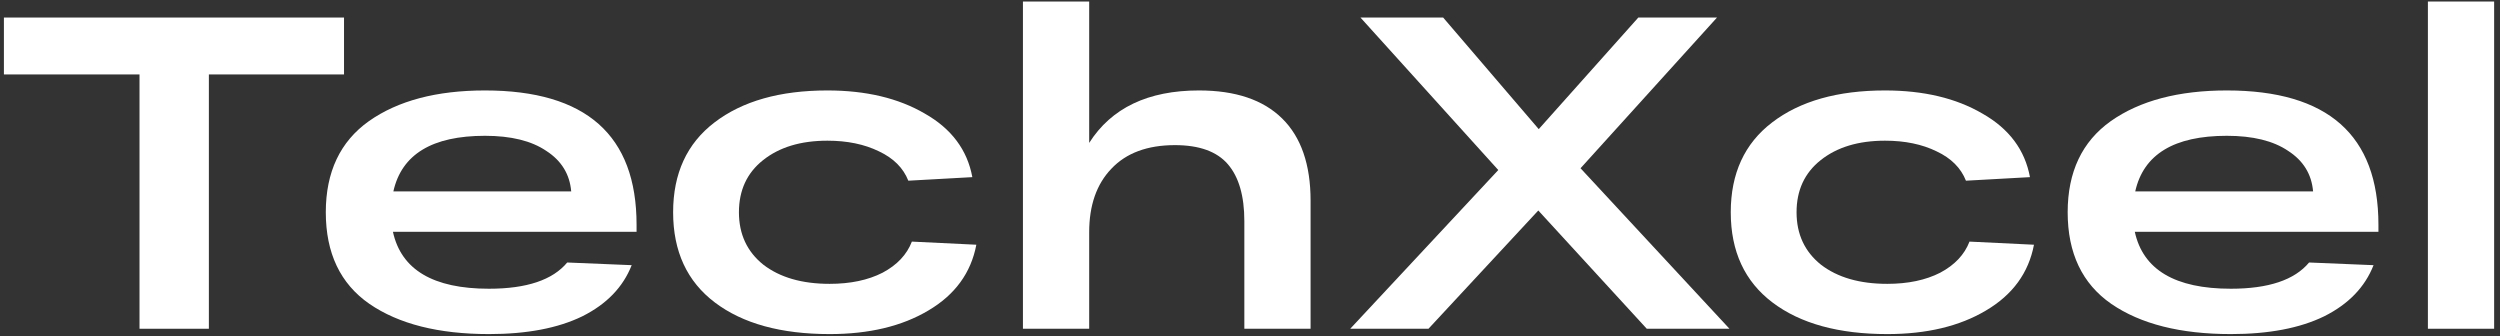 <?xml version="1.0" encoding="UTF-8"?> <svg xmlns="http://www.w3.org/2000/svg" width="327" height="44" viewBox="0 0 327 44" fill="none"><rect x="0" y="0" width="327" height="44" fill="#333333" stroke="none"/> <path d="M0.512 9.737V2.294H44.998V9.737H27.32V43H18.248V9.737H0.512Z" fill="white"></path> <path d="M83.263 29.392V30.323H51.395C52.481 35.285 56.668 37.766 63.956 37.766C68.88 37.766 72.291 36.623 74.191 34.335L82.623 34.684C81.499 37.553 79.347 39.782 76.168 41.372C72.989 42.922 68.918 43.698 63.956 43.698C57.365 43.698 52.151 42.38 48.313 39.743C44.514 37.107 42.614 33.114 42.614 27.764C42.614 22.492 44.495 18.518 48.255 15.843C52.054 13.168 57.114 11.831 63.433 11.831C76.653 11.831 83.263 17.684 83.263 29.392ZM63.433 17.762C56.532 17.762 52.539 20.185 51.453 25.031H74.714C74.52 22.782 73.435 21.018 71.458 19.739C69.519 18.421 66.844 17.762 63.433 17.762Z" fill="white"></path> <path d="M127.705 32.009C127.007 35.692 124.914 38.561 121.425 40.616C117.974 42.67 113.671 43.698 108.515 43.698C102.157 43.698 97.156 42.322 93.512 39.569C89.868 36.816 88.045 32.882 88.045 27.764C88.045 22.686 89.848 18.77 93.454 16.017C97.098 13.226 102.021 11.831 108.224 11.831C113.264 11.831 117.509 12.838 120.959 14.854C124.448 16.832 126.523 19.604 127.182 23.17L118.808 23.635C118.149 21.968 116.869 20.689 114.97 19.797C113.07 18.867 110.822 18.402 108.224 18.402C104.735 18.402 101.924 19.255 99.792 20.96C97.699 22.627 96.652 24.895 96.652 27.764C96.652 30.633 97.718 32.92 99.85 34.626C102.021 36.293 104.909 37.127 108.515 37.127C111.229 37.127 113.535 36.642 115.435 35.673C117.335 34.665 118.614 33.308 119.273 31.602L127.705 32.009Z" fill="white"></path> <path d="M156.828 11.831C161.597 11.831 165.221 13.052 167.703 15.494C170.184 17.936 171.424 21.523 171.424 26.252V43H162.76V28.927C162.76 25.632 162.042 23.151 160.608 21.484C159.174 19.817 156.867 18.983 153.688 18.983C150.083 18.983 147.311 20.011 145.372 22.065C143.434 24.081 142.465 26.853 142.465 30.381V43H133.8V0.2H142.465V18.692C145.372 14.118 150.16 11.831 156.828 11.831Z" fill="white"></path> <path d="M226.214 43H215.397L201.208 27.532L186.845 43H176.61L195.975 22.24L177.948 2.294H188.764L201.267 16.89L214.293 2.294H224.585L206.733 22.007L226.214 43Z" fill="white"></path> <path d="M266.043 32.009C265.345 35.692 263.251 38.561 259.762 40.616C256.312 42.67 252.009 43.698 246.853 43.698C240.495 43.698 235.494 42.322 231.849 39.569C228.205 36.816 226.383 32.882 226.383 27.764C226.383 22.686 228.186 18.77 231.791 16.017C235.435 13.226 240.359 11.831 246.562 11.831C251.602 11.831 255.847 12.838 259.297 14.854C262.786 16.832 264.86 19.604 265.519 23.17L257.145 23.635C256.486 21.968 255.207 20.689 253.307 19.797C251.408 18.867 249.159 18.402 246.562 18.402C243.073 18.402 240.262 19.255 238.13 20.96C236.036 22.627 234.99 24.895 234.99 27.764C234.99 30.633 236.056 32.92 238.188 34.626C240.359 36.293 243.247 37.127 246.853 37.127C249.566 37.127 251.873 36.642 253.773 35.673C255.672 34.665 256.952 33.308 257.611 31.602L266.043 32.009Z" fill="white"></path> <path d="M311.099 29.392V30.323H279.232C280.318 35.285 284.505 37.766 291.793 37.766C296.717 37.766 300.128 36.623 302.028 34.335L310.46 34.684C309.336 37.553 307.184 39.782 304.005 41.372C300.826 42.922 296.755 43.698 291.793 43.698C285.203 43.698 279.988 42.38 276.15 39.743C272.351 37.107 270.451 33.114 270.451 27.764C270.451 22.492 272.332 18.518 276.092 15.843C279.891 13.168 284.951 11.831 291.27 11.831C304.49 11.831 311.099 17.684 311.099 29.392ZM291.27 17.762C284.369 17.762 280.376 20.185 279.29 25.031H302.551C302.357 22.782 301.272 21.018 299.295 19.739C297.356 18.421 294.681 17.762 291.27 17.762Z" fill="white"></path> <path d="M317.569 0.2H326.233V43H317.569V0.2Z" fill="white"></path> </svg> 
